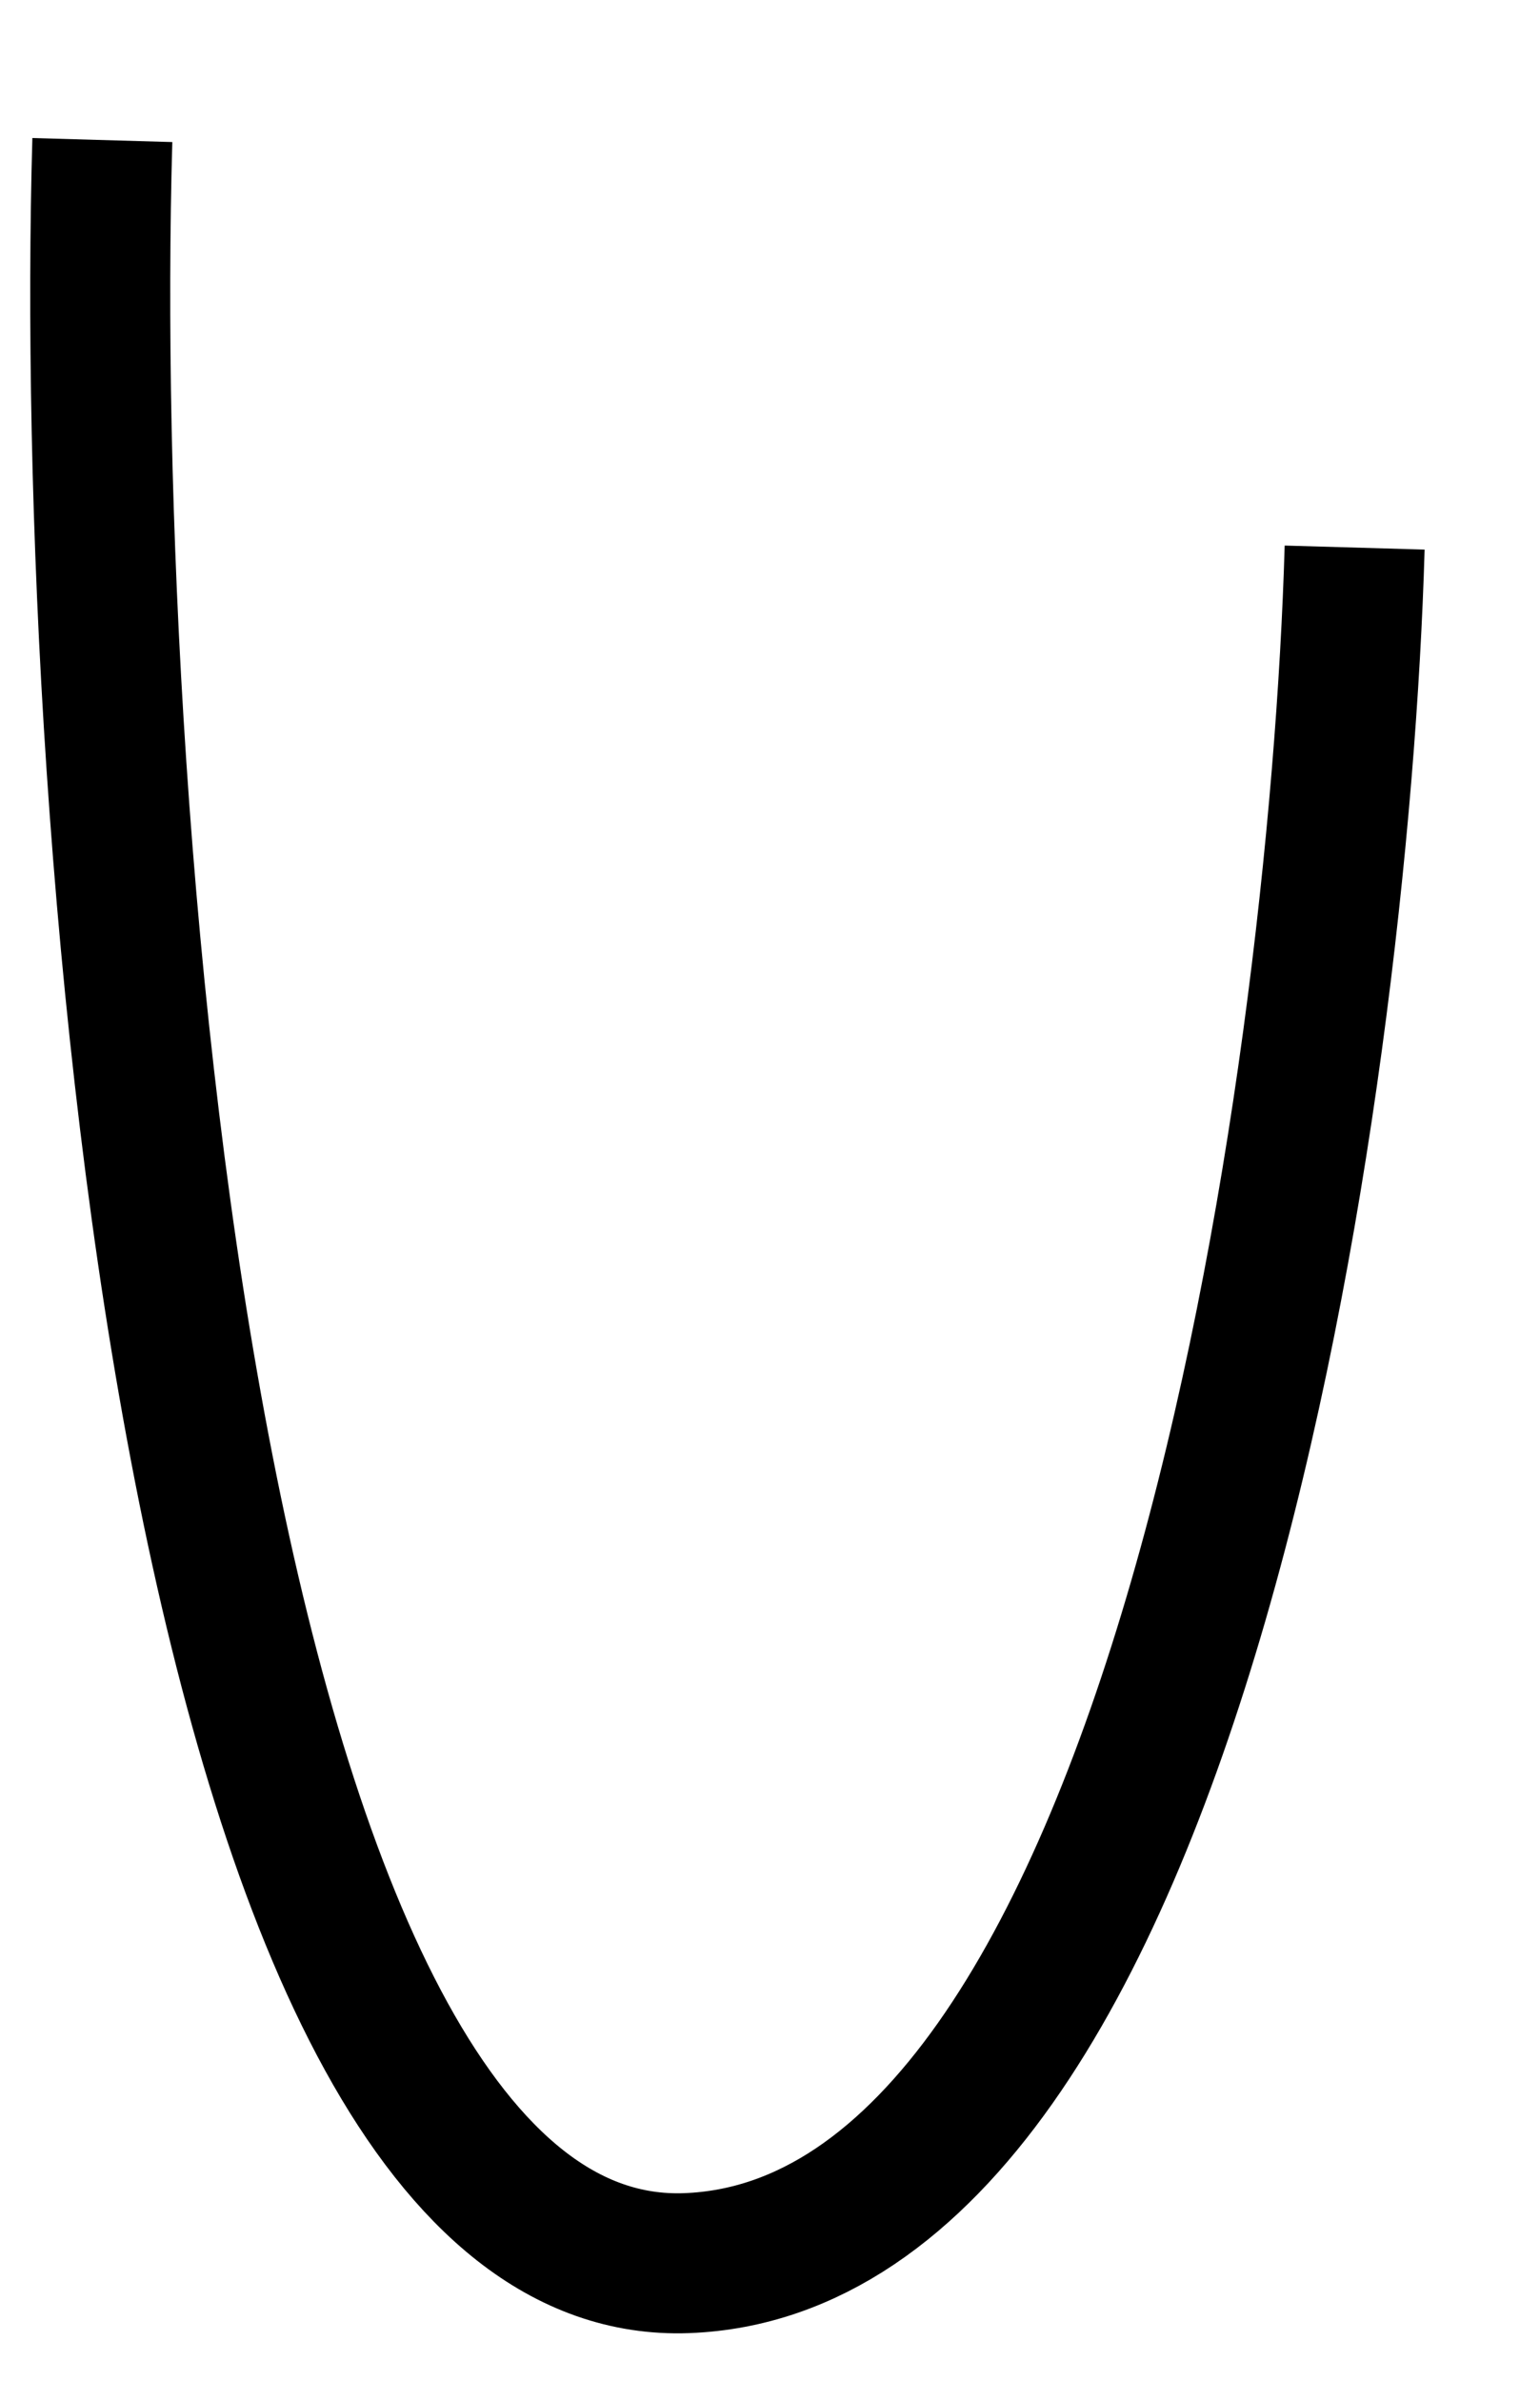 <svg width="11" height="17" viewBox="0 0 11 17" fill="none" xmlns="http://www.w3.org/2000/svg">
<path d="M9.676 3.91C9.565 7.768 8.398 16.028 4.905 16.16C1.412 16.291 0.589 5.944 0.731 1" stroke="black"/>
</svg>
